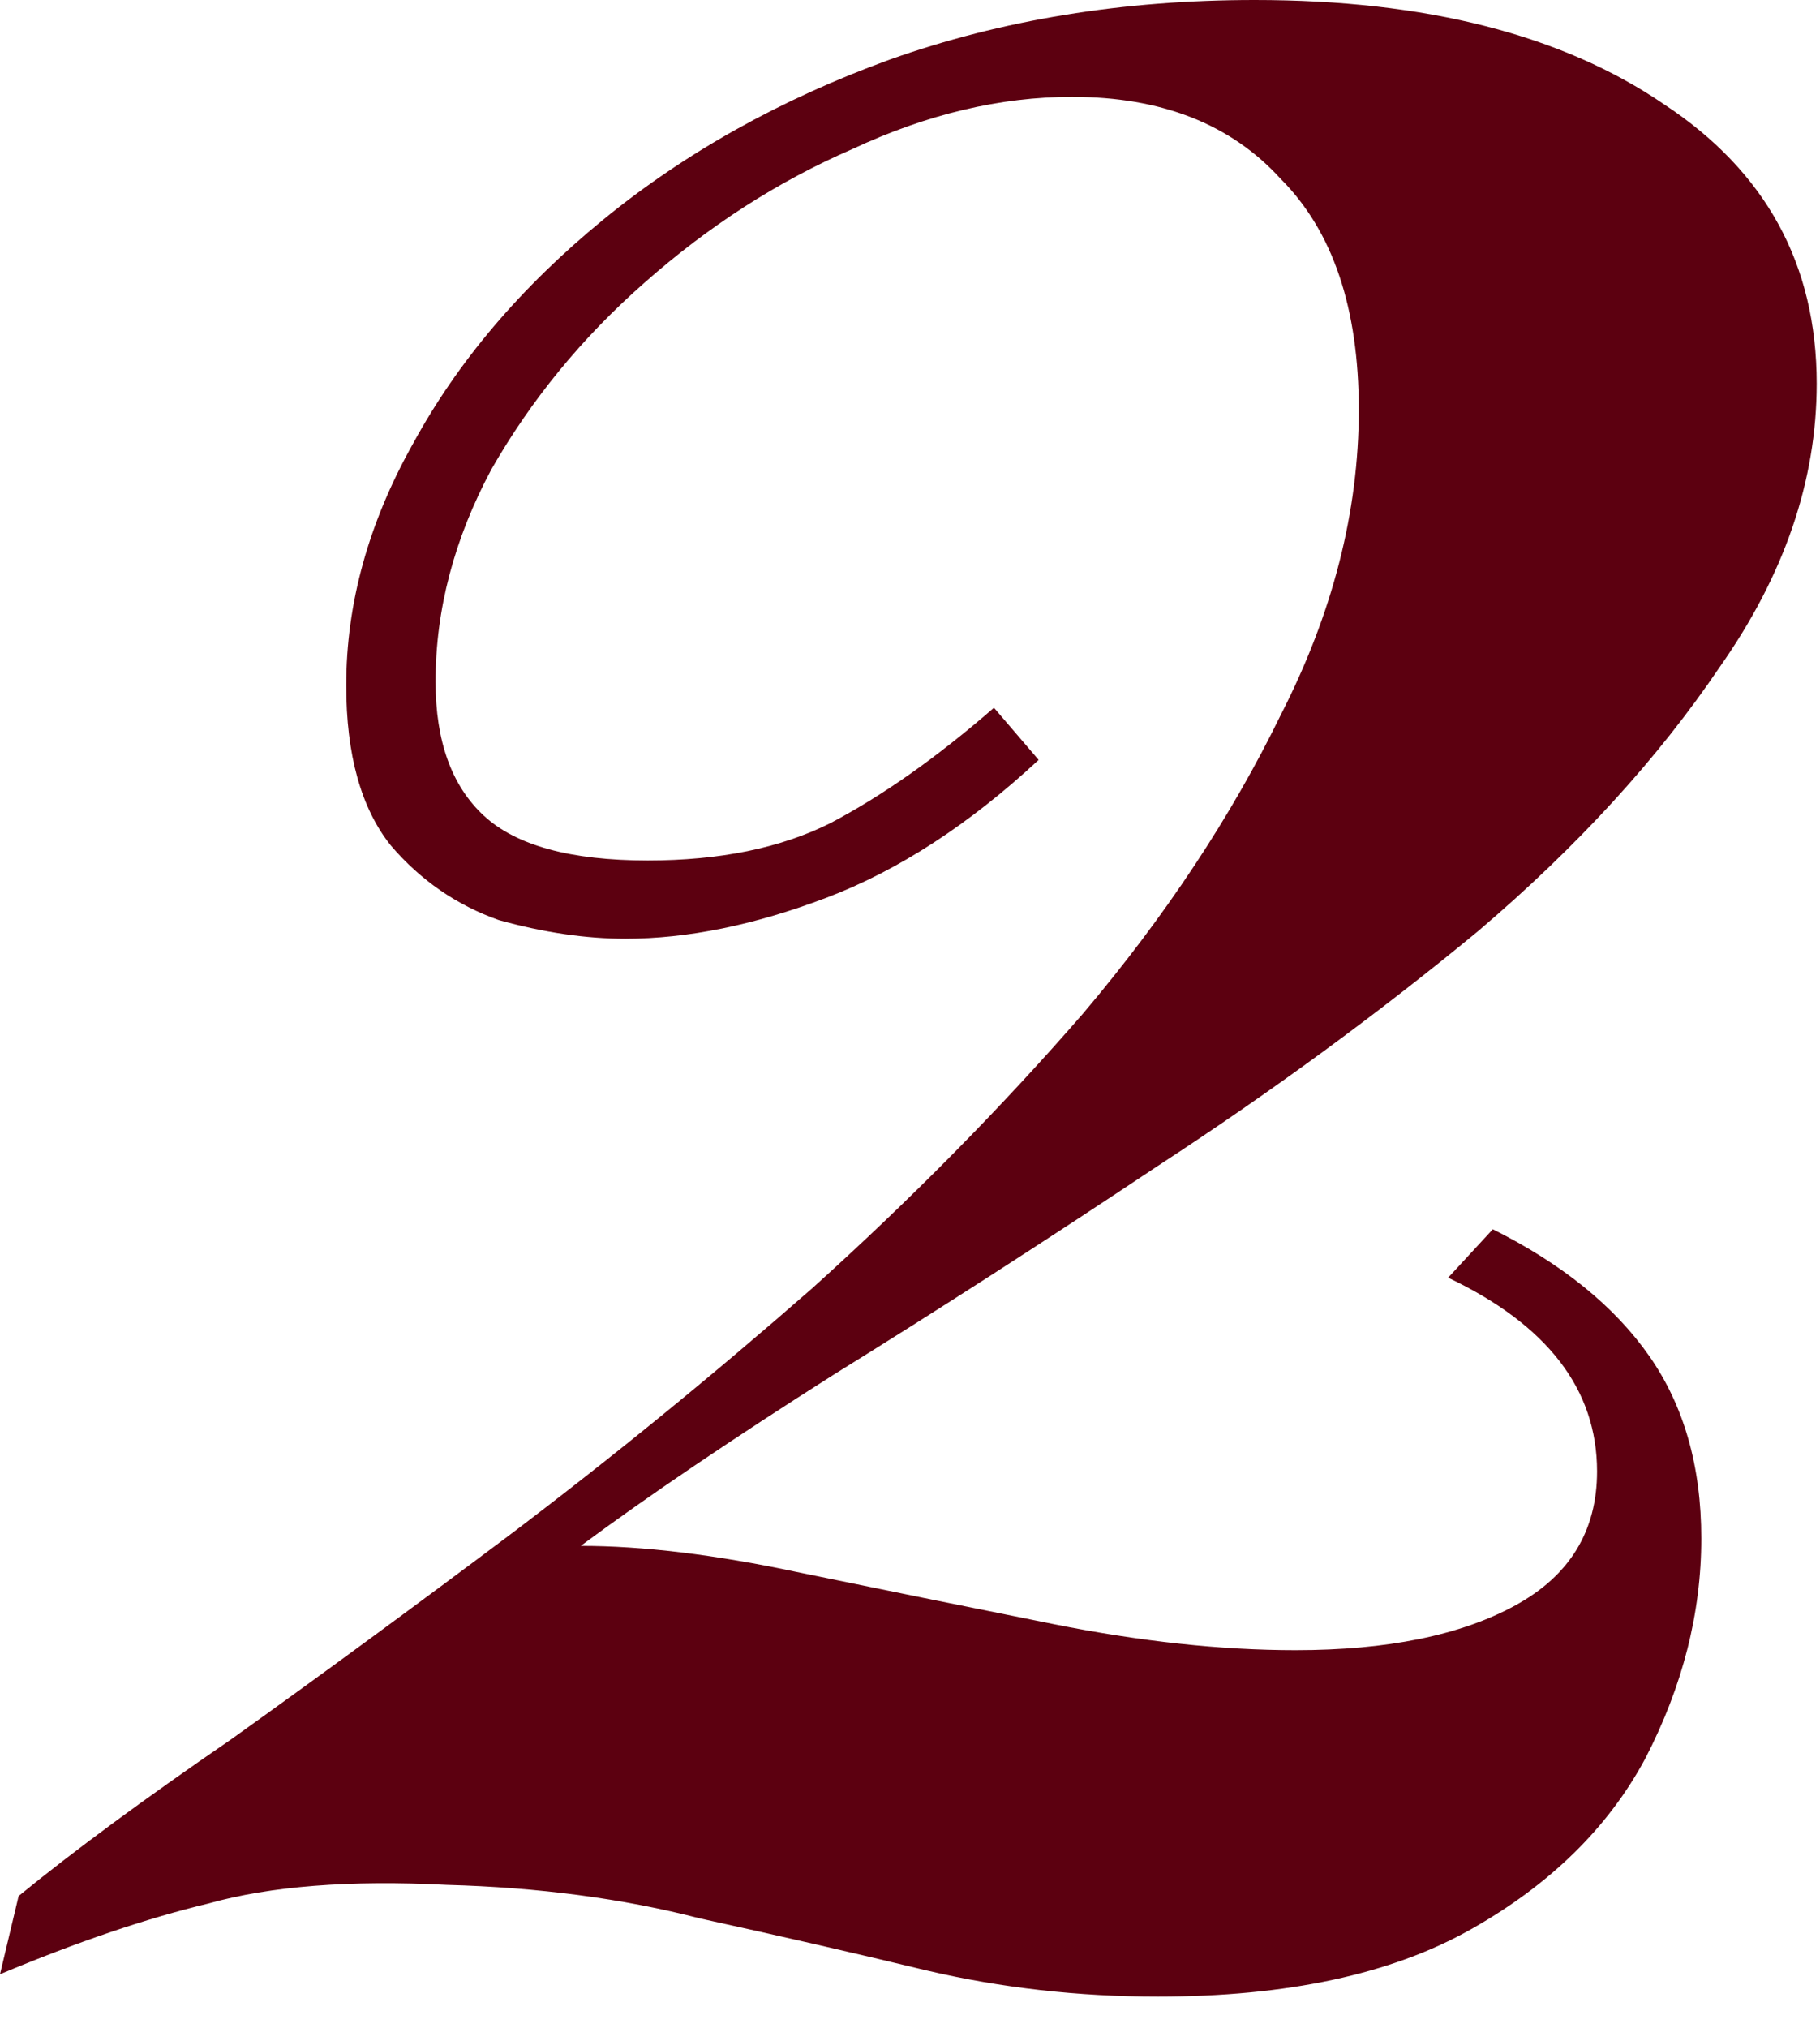 <svg xmlns="http://www.w3.org/2000/svg" width="44" height="49" viewBox="0 0 44 49" fill="none"><path d="M30.33 0C34.47 0 37.77 0.84 40.23 2.52C42.69 4.14 43.92 6.39 43.92 9.27C43.92 11.61 43.14 13.89 41.58 16.11C40.08 18.33 38.13 20.46 35.73 22.5C33.33 24.48 30.75 26.37 27.99 28.17C25.29 29.97 22.68 31.65 20.16 33.21C17.7 34.77 15.66 36.15 14.04 37.35C15.54 37.35 17.28 37.56 19.26 37.98C21.3 38.4 23.37 38.82 25.47 39.24C27.57 39.66 29.52 39.87 31.32 39.87C33.54 39.87 35.31 39.51 36.63 38.79C37.95 38.07 38.61 36.99 38.61 35.55C38.61 33.57 37.41 32.01 35.01 30.87L36.09 29.7C37.77 30.54 39.03 31.56 39.87 32.76C40.71 33.96 41.13 35.43 41.13 37.17C41.13 38.97 40.68 40.74 39.78 42.48C38.88 44.16 37.47 45.54 35.55 46.62C33.63 47.7 31.11 48.24 27.99 48.24C26.07 48.24 24.21 48.03 22.41 47.61C20.67 47.19 18.84 46.77 16.92 46.35C15.06 45.87 13.02 45.6 10.8 45.54C8.46 45.42 6.54 45.57 5.04 45.99C3.54 46.35 1.86 46.92 0 47.7L0.45 45.81C1.77 44.73 3.48 43.47 5.58 42.03C7.68 40.53 9.93 38.88 12.33 37.08C14.79 35.22 17.22 33.24 19.62 31.14C22.02 28.98 24.21 26.76 26.19 24.48C28.17 22.14 29.76 19.74 30.96 17.28C32.22 14.82 32.85 12.36 32.85 9.9C32.85 7.44 32.22 5.58 30.96 4.32C29.76 3 28.08 2.34 25.92 2.34C24.18 2.34 22.41 2.76 20.61 3.6C18.81 4.38 17.13 5.46 15.57 6.84C14.07 8.16 12.84 9.66 11.88 11.34C10.98 13.02 10.53 14.73 10.53 16.47C10.53 17.91 10.92 18.99 11.7 19.71C12.48 20.43 13.8 20.79 15.66 20.79C17.4 20.79 18.87 20.49 20.07 19.89C21.33 19.23 22.65 18.3 24.03 17.1L25.11 18.36C23.43 19.92 21.72 21.03 19.98 21.69C18.24 22.35 16.62 22.68 15.12 22.68C14.16 22.68 13.14 22.53 12.06 22.23C11.04 21.87 10.17 21.27 9.45 20.43C8.73 19.53 8.37 18.24 8.37 16.56C8.37 14.58 8.91 12.63 9.99 10.71C11.07 8.73 12.6 6.93 14.58 5.31C16.56 3.69 18.87 2.4 21.51 1.44C24.21 0.48 27.15 0 30.33 0Z" fill="#5C0010"></path></svg>